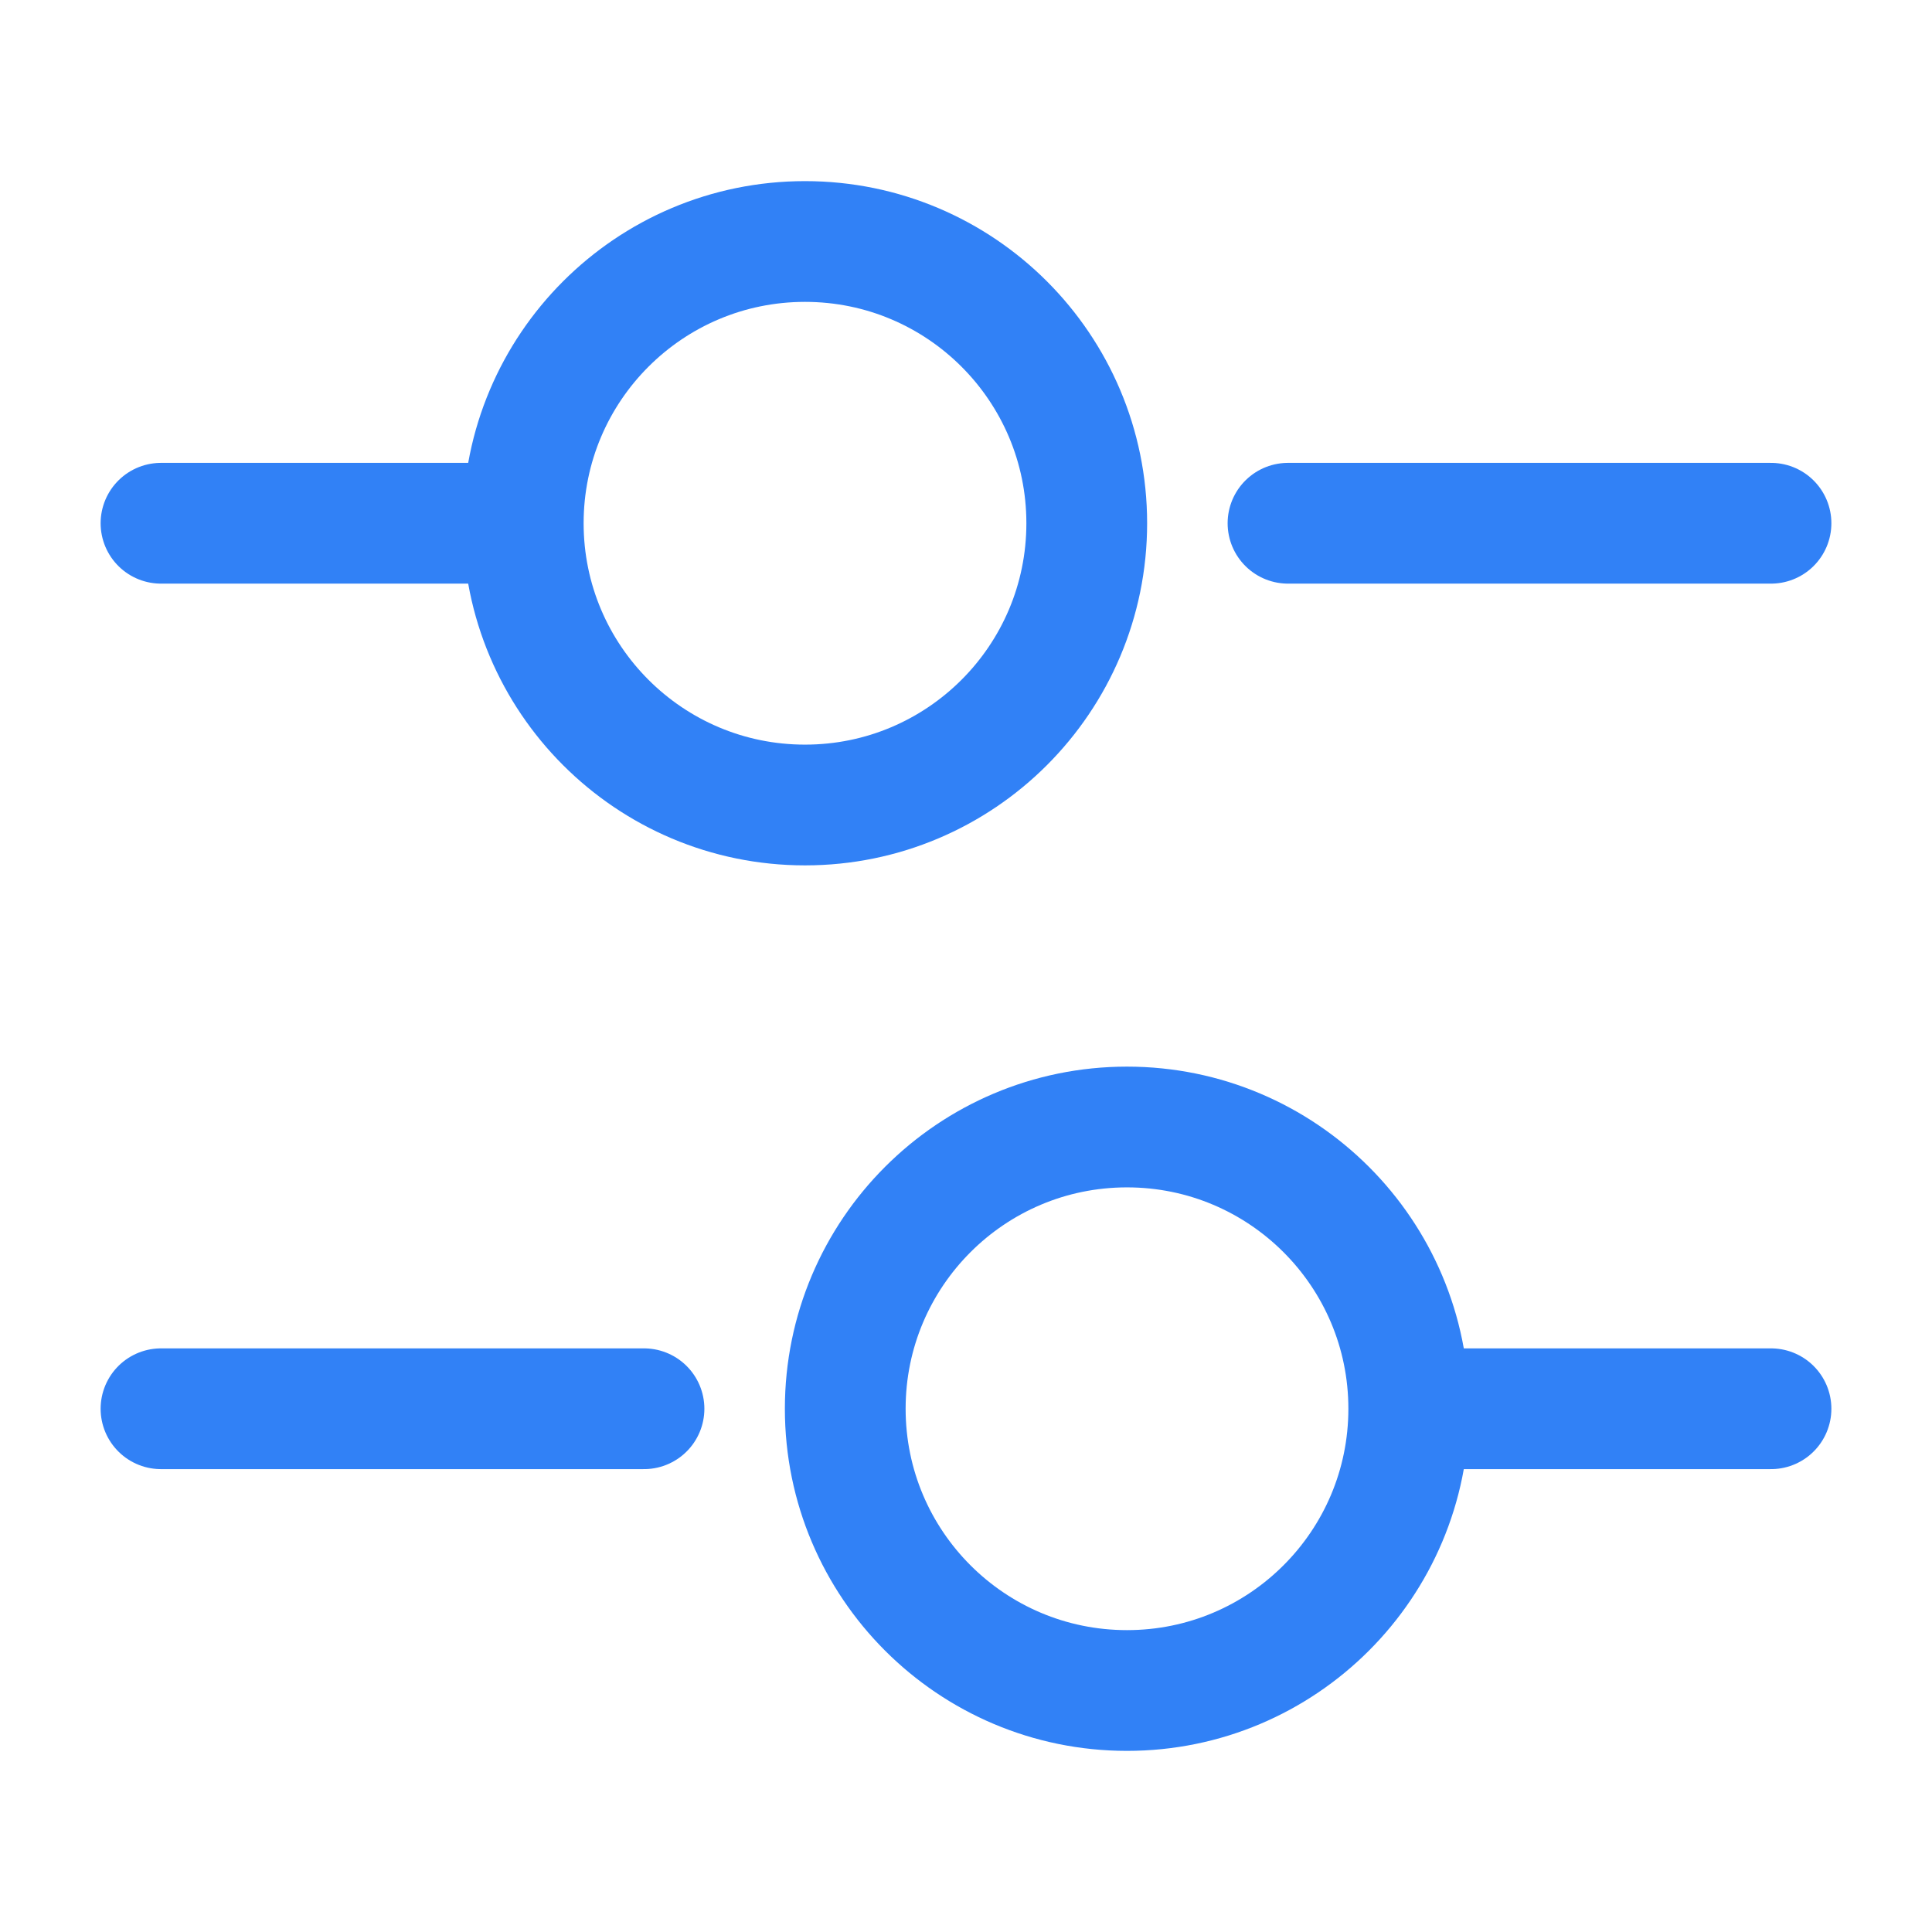 <svg width="24" height="24" viewBox="0 0 24 24" fill="none" stroke="#3181F6" xmlns="http://www.w3.org/2000/svg">
    <path d="M22 6.5H16" stroke="inherit" stroke-width="1.5" stroke-miterlimit="10" stroke-linecap="round" stroke-linejoin="round"/>
    <path d="M6 6.5H2" stroke="inherit" stroke-width="1.5" stroke-miterlimit="10" stroke-linecap="round" stroke-linejoin="round"/>
    <path d="M10 10C11.933 10 13.5 8.433 13.5 6.5C13.5 4.567 11.933 3 10 3C8.067 3 6.5 4.567 6.5 6.5C6.5 8.433 8.067 10 10 10Z" stroke="inherit" stroke-width="1.5" stroke-miterlimit="10" stroke-linecap="round" stroke-linejoin="round"/>
    <path d="M22 17.5H18" stroke="inherit" stroke-width="1.5" stroke-miterlimit="10" stroke-linecap="round" stroke-linejoin="round"/>
    <path d="M8 17.5H2" stroke="inherit" stroke-width="1.5" stroke-miterlimit="10" stroke-linecap="round" stroke-linejoin="round"/>
    <path d="M14 21C15.933 21 17.5 19.433 17.5 17.5C17.5 15.567 15.933 14 14 14C12.067 14 10.5 15.567 10.5 17.5C10.5 19.433 12.067 21 14 21Z" stroke="inherit" stroke-width="1.5" stroke-miterlimit="10" stroke-linecap="round" stroke-linejoin="round"/>
</svg>
